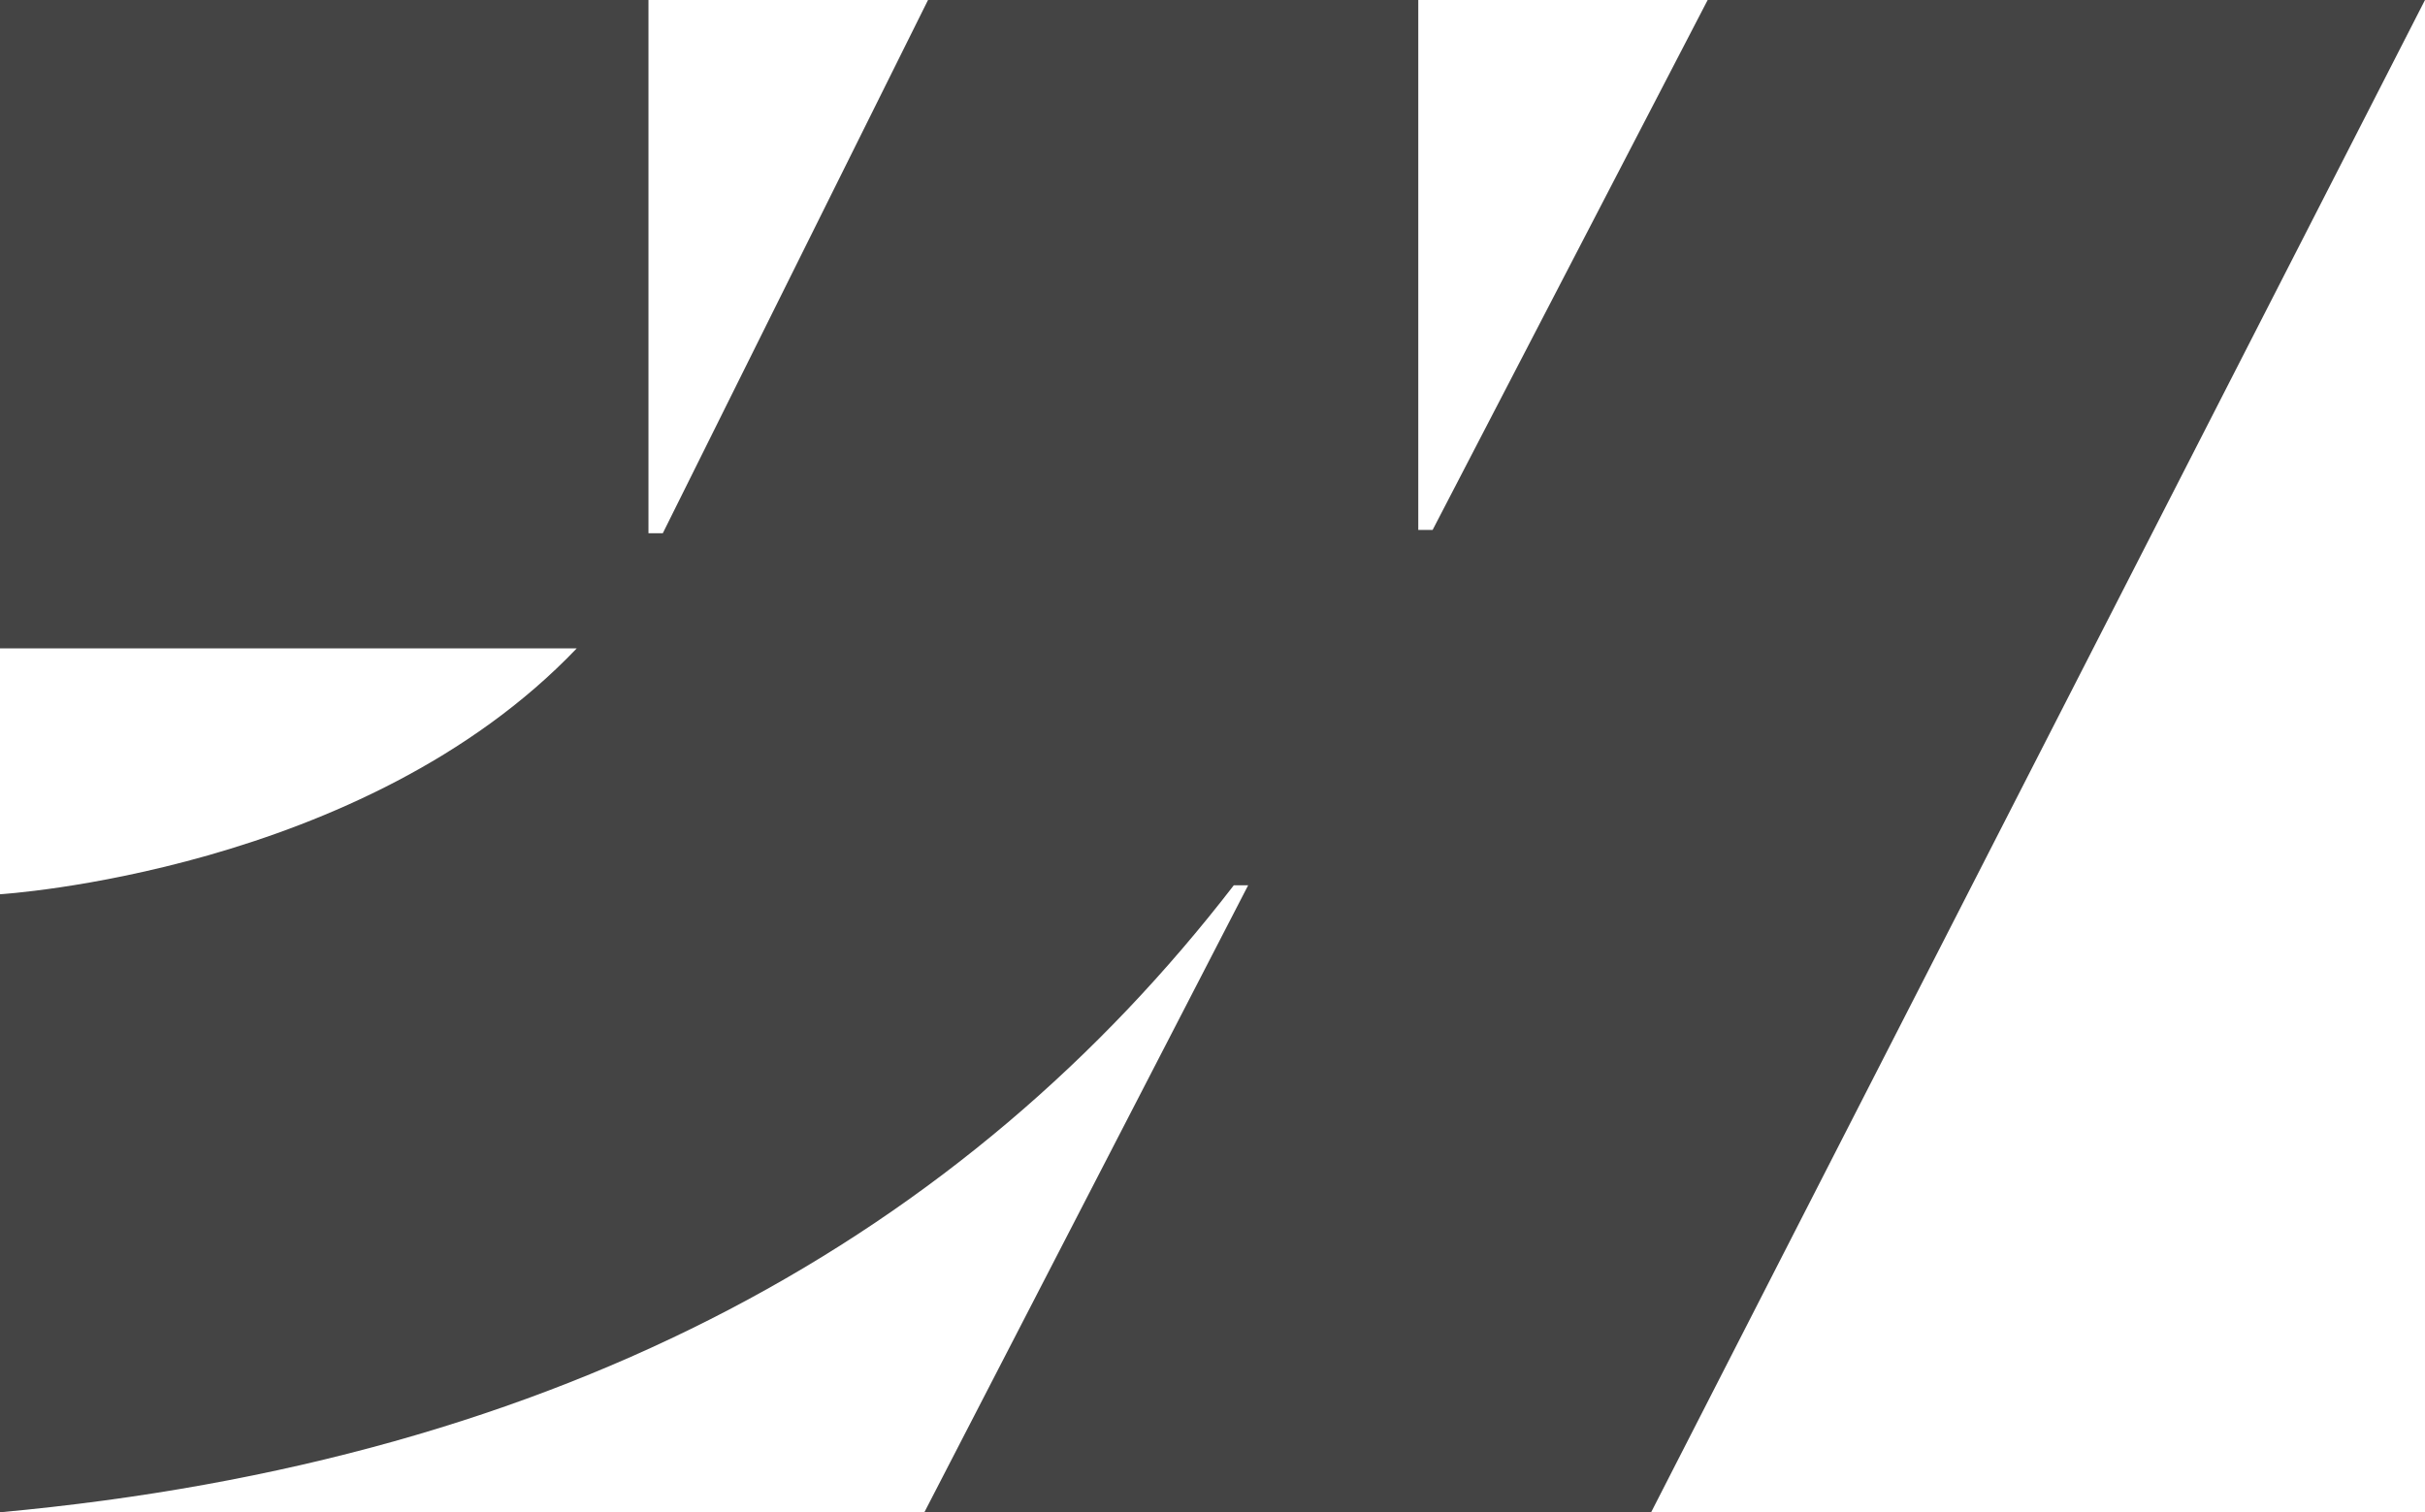 <?xml version="1.0" encoding="UTF-8"?><svg id="Layer_2" xmlns="http://www.w3.org/2000/svg" viewBox="0 0 59.16 36.9"><defs><style>.cls-1{fill:#444;}</style></defs><g id="Layer_1-2"><path class="cls-1" d="M59.16,0l-18.88,36.9h-17.73l7.9-15.3h-.35c-6.53,8.47-16.25,14.03-30.11,15.3v-15.08s8.86-.53,14.08-6H0V0h15.82v13.01h.35L22.64,0h11.96v12.93h.35L41.66,0s17.5,0,17.5,0Z"/></g></svg>